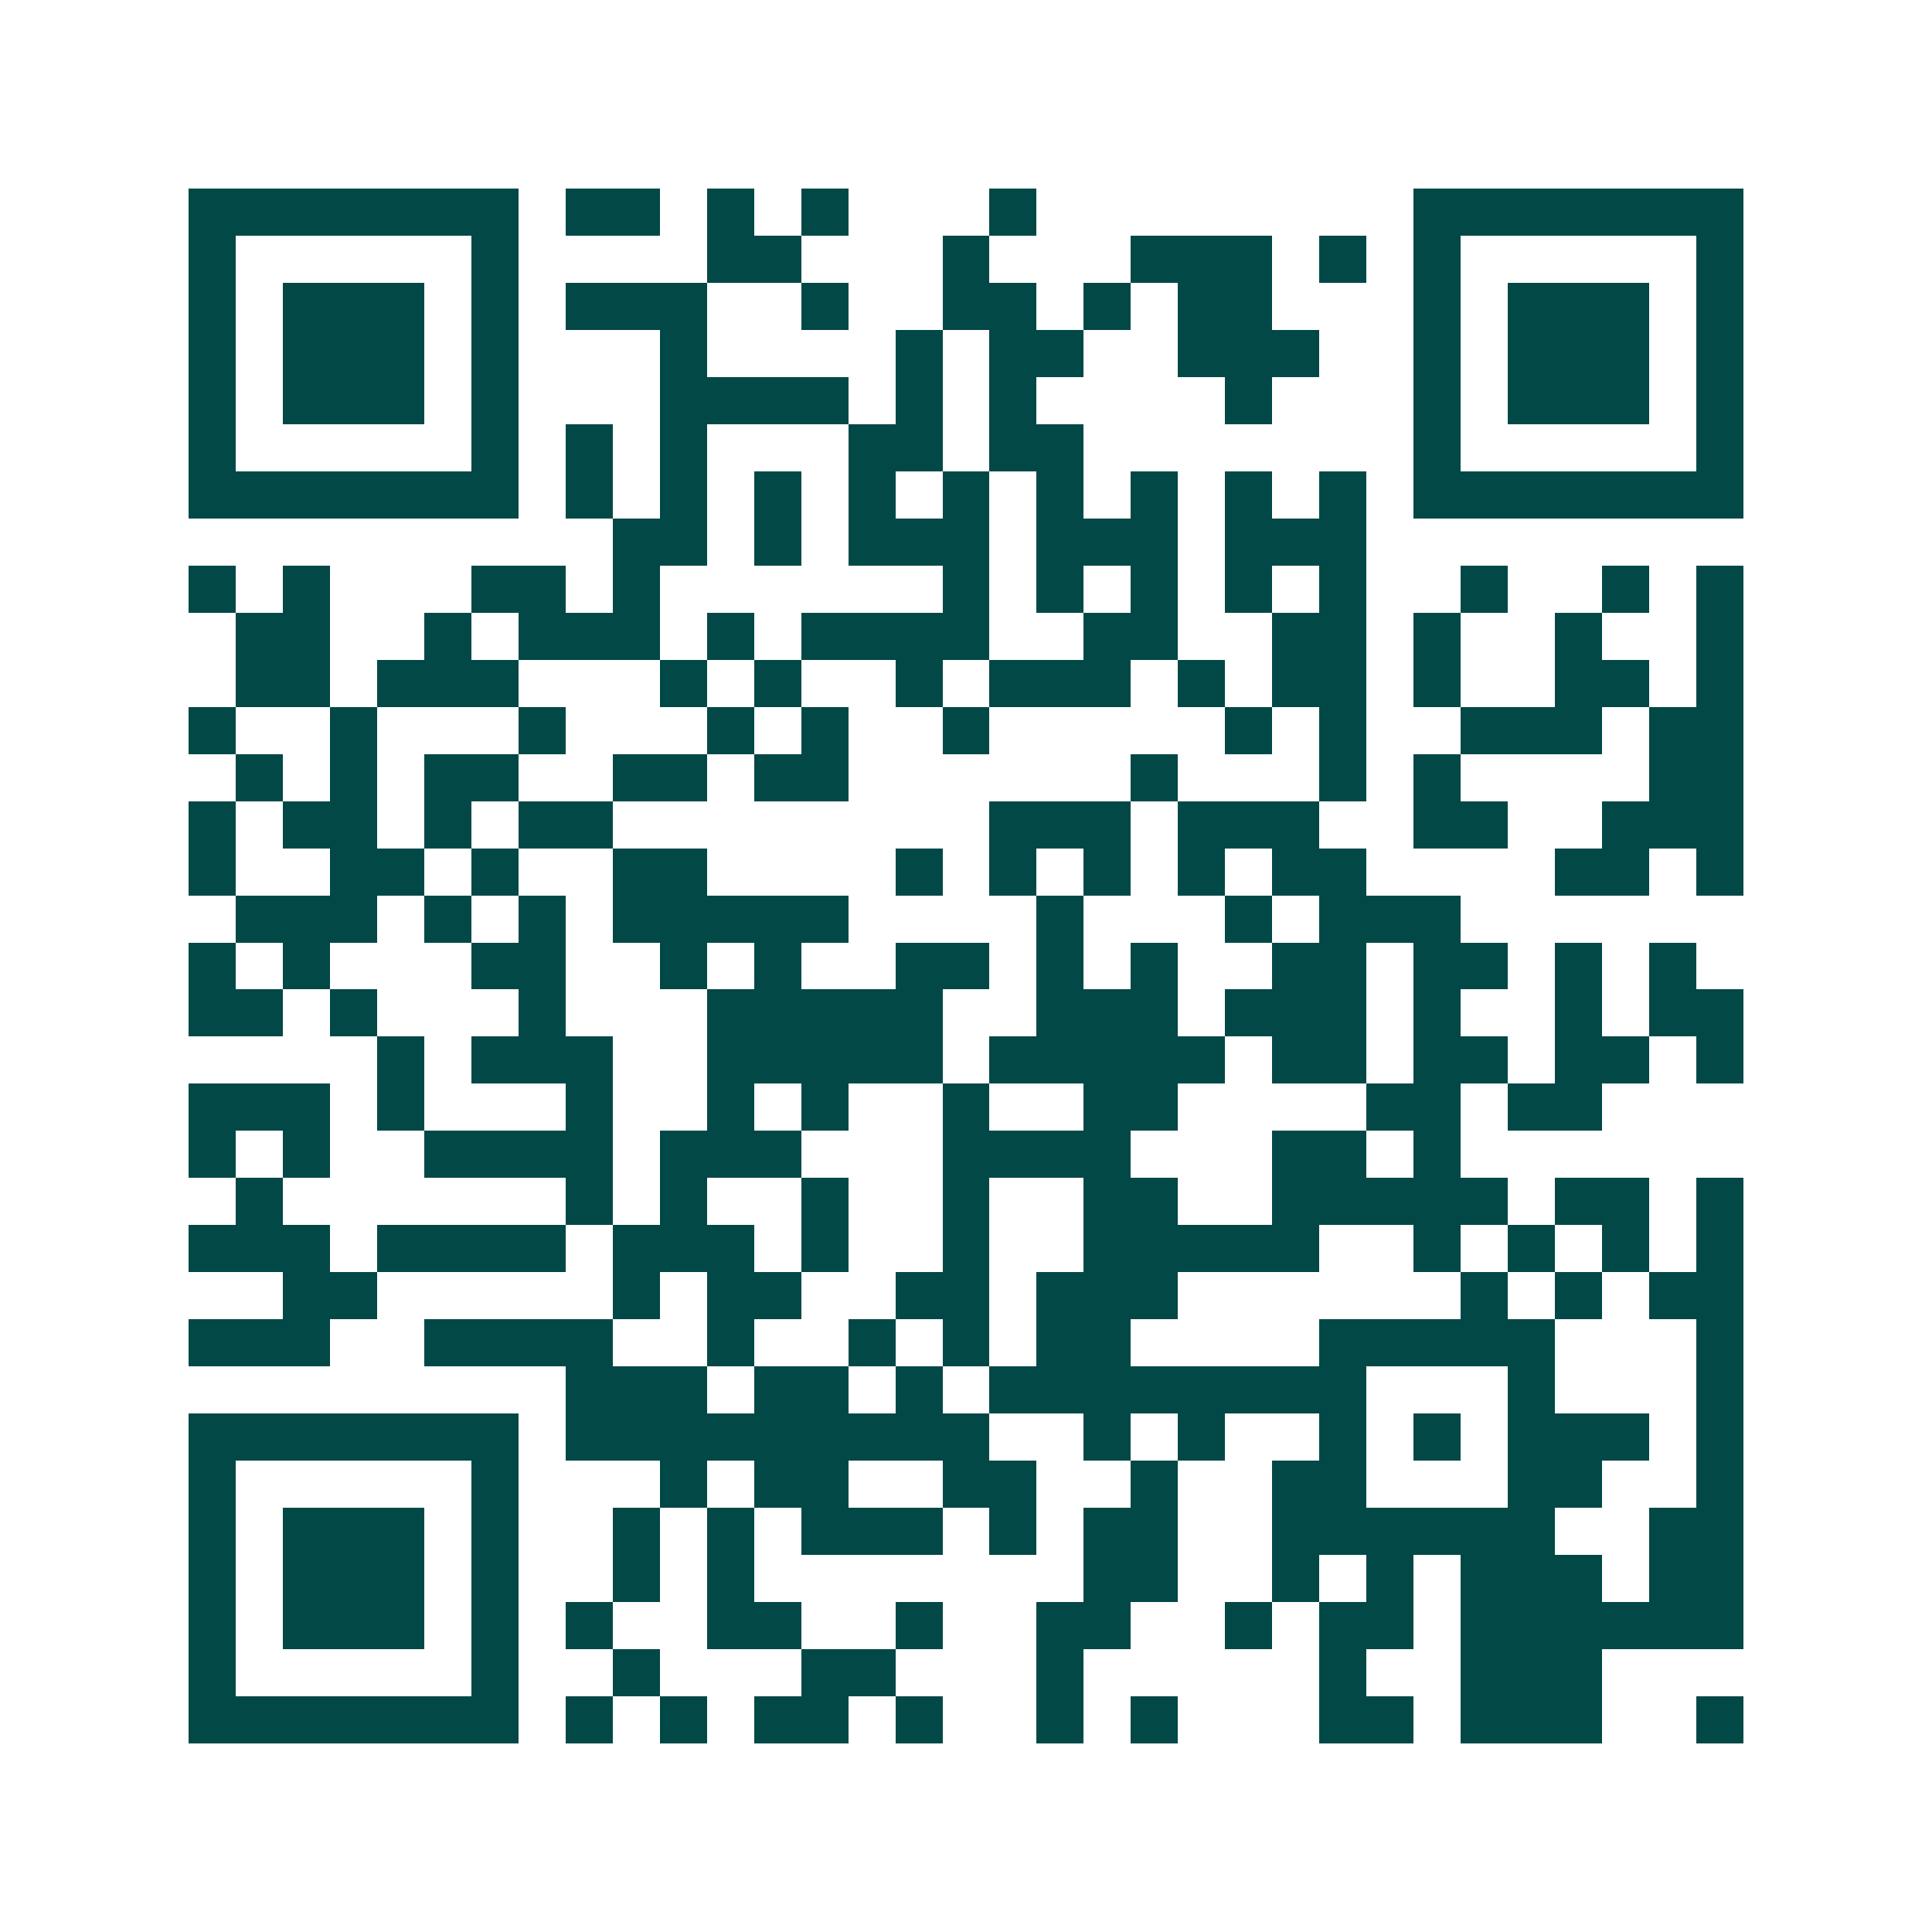 <svg xmlns="http://www.w3.org/2000/svg" width="200" height="200" viewBox="0 0 41 41" shape-rendering="crispEdges"><path fill="#ffffff" d="M0 0h41v41H0z"/><path stroke="#014847" d="M4 4.5h7m1 0h2m1 0h1m1 0h1m3 0h1m8 0h7M4 5.5h1m5 0h1m4 0h2m3 0h1m3 0h3m1 0h1m1 0h1m5 0h1M4 6.5h1m1 0h3m1 0h1m1 0h3m2 0h1m2 0h2m1 0h1m1 0h2m3 0h1m1 0h3m1 0h1M4 7.5h1m1 0h3m1 0h1m3 0h1m4 0h1m1 0h2m2 0h3m2 0h1m1 0h3m1 0h1M4 8.5h1m1 0h3m1 0h1m3 0h4m1 0h1m1 0h1m4 0h1m3 0h1m1 0h3m1 0h1M4 9.5h1m5 0h1m1 0h1m1 0h1m3 0h2m1 0h2m7 0h1m5 0h1M4 10.5h7m1 0h1m1 0h1m1 0h1m1 0h1m1 0h1m1 0h1m1 0h1m1 0h1m1 0h1m1 0h7M13 11.5h2m1 0h1m1 0h3m1 0h3m1 0h3M4 12.5h1m1 0h1m3 0h2m1 0h1m6 0h1m1 0h1m1 0h1m1 0h1m1 0h1m2 0h1m2 0h1m1 0h1M5 13.5h2m2 0h1m1 0h3m1 0h1m1 0h4m2 0h2m2 0h2m1 0h1m2 0h1m2 0h1M5 14.5h2m1 0h3m3 0h1m1 0h1m2 0h1m1 0h3m1 0h1m1 0h2m1 0h1m2 0h2m1 0h1M4 15.5h1m2 0h1m3 0h1m3 0h1m1 0h1m2 0h1m5 0h1m1 0h1m2 0h3m1 0h2M5 16.5h1m1 0h1m1 0h2m2 0h2m1 0h2m6 0h1m3 0h1m1 0h1m4 0h2M4 17.5h1m1 0h2m1 0h1m1 0h2m8 0h3m1 0h3m2 0h2m2 0h3M4 18.5h1m2 0h2m1 0h1m2 0h2m4 0h1m1 0h1m1 0h1m1 0h1m1 0h2m4 0h2m1 0h1M5 19.5h3m1 0h1m1 0h1m1 0h5m4 0h1m3 0h1m1 0h3M4 20.5h1m1 0h1m3 0h2m2 0h1m1 0h1m2 0h2m1 0h1m1 0h1m2 0h2m1 0h2m1 0h1m1 0h1M4 21.5h2m1 0h1m3 0h1m3 0h5m2 0h3m1 0h3m1 0h1m2 0h1m1 0h2M8 22.5h1m1 0h3m2 0h5m1 0h5m1 0h2m1 0h2m1 0h2m1 0h1M4 23.5h3m1 0h1m3 0h1m2 0h1m1 0h1m2 0h1m2 0h2m4 0h2m1 0h2M4 24.5h1m1 0h1m2 0h4m1 0h3m3 0h4m3 0h2m1 0h1M5 25.5h1m6 0h1m1 0h1m2 0h1m2 0h1m2 0h2m2 0h5m1 0h2m1 0h1M4 26.5h3m1 0h4m1 0h3m1 0h1m2 0h1m2 0h5m2 0h1m1 0h1m1 0h1m1 0h1M6 27.5h2m5 0h1m1 0h2m2 0h2m1 0h3m6 0h1m1 0h1m1 0h2M4 28.5h3m2 0h4m2 0h1m2 0h1m1 0h1m1 0h2m4 0h5m3 0h1M12 29.5h3m1 0h2m1 0h1m1 0h8m3 0h1m3 0h1M4 30.5h7m1 0h9m2 0h1m1 0h1m2 0h1m1 0h1m1 0h3m1 0h1M4 31.5h1m5 0h1m3 0h1m1 0h2m2 0h2m2 0h1m2 0h2m3 0h2m2 0h1M4 32.5h1m1 0h3m1 0h1m2 0h1m1 0h1m1 0h3m1 0h1m1 0h2m2 0h6m2 0h2M4 33.5h1m1 0h3m1 0h1m2 0h1m1 0h1m7 0h2m2 0h1m1 0h1m1 0h3m1 0h2M4 34.5h1m1 0h3m1 0h1m1 0h1m2 0h2m2 0h1m2 0h2m2 0h1m1 0h2m1 0h6M4 35.5h1m5 0h1m2 0h1m3 0h2m3 0h1m5 0h1m2 0h3M4 36.5h7m1 0h1m1 0h1m1 0h2m1 0h1m2 0h1m1 0h1m3 0h2m1 0h3m2 0h1"/></svg>
